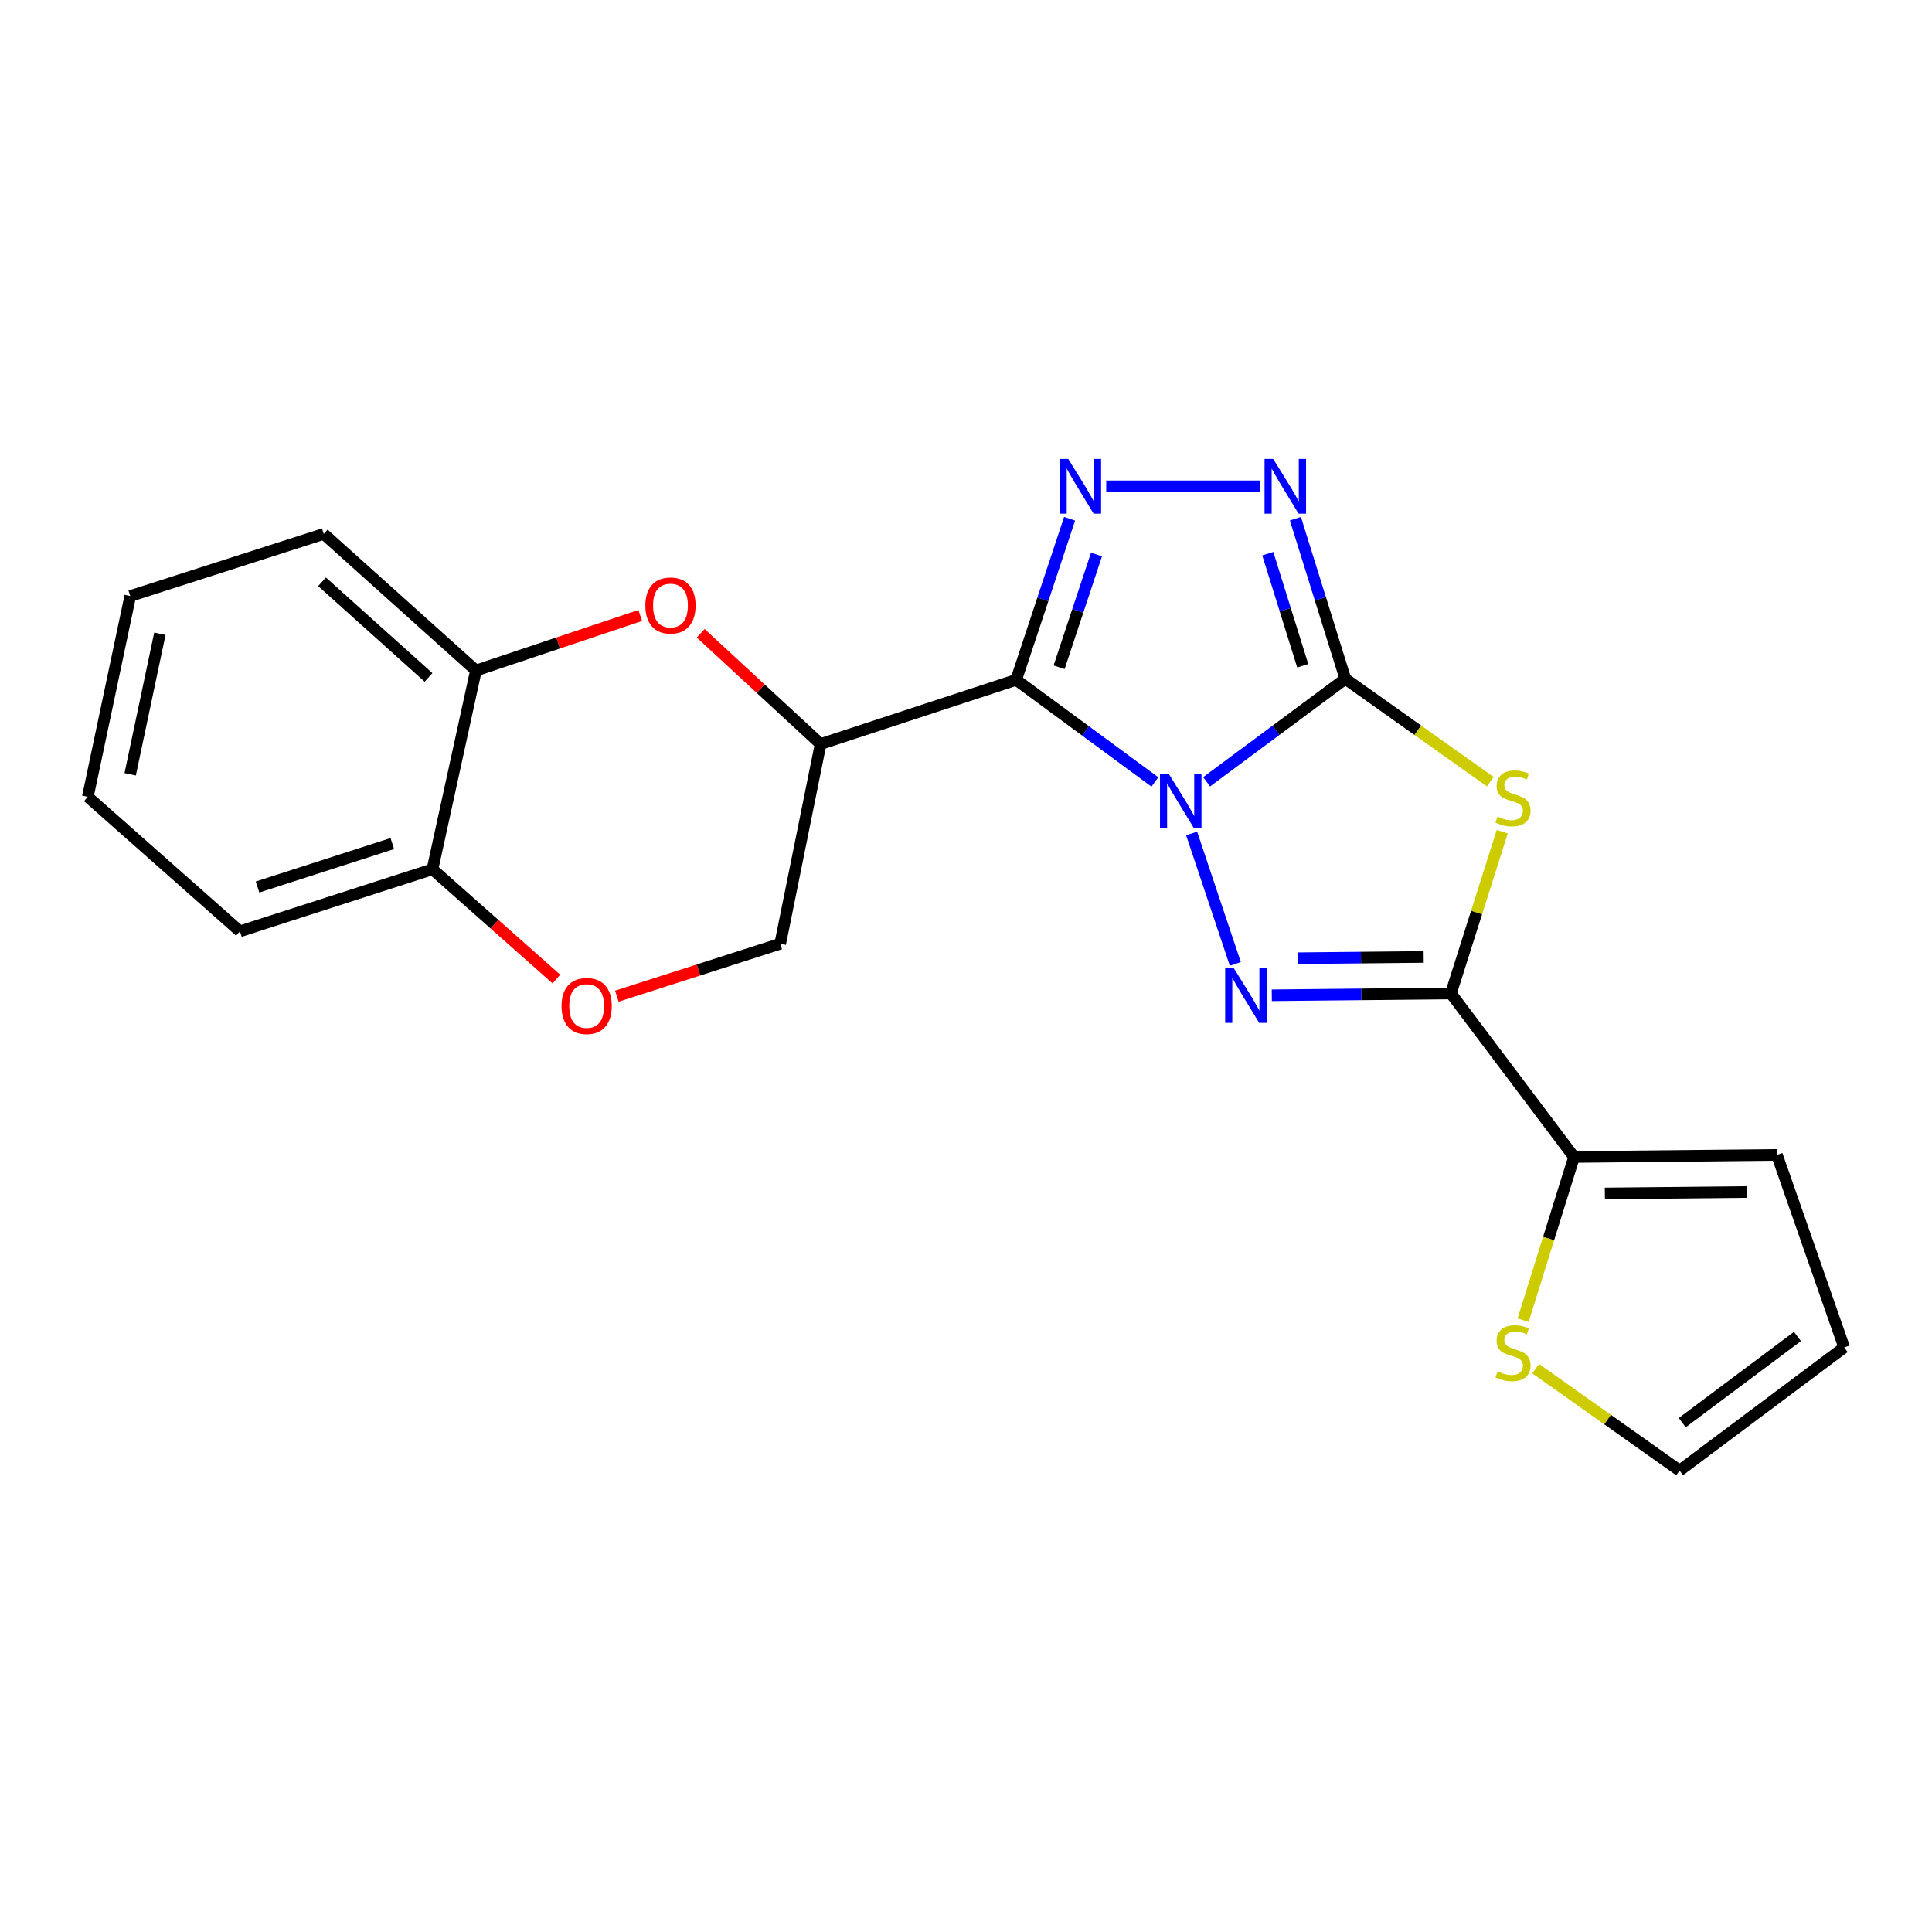 <?xml version='1.0' encoding='iso-8859-1'?>
<svg version='1.1' baseProfile='full'
              xmlns='http://www.w3.org/2000/svg'
                      xmlns:rdkit='http://www.rdkit.org/xml'
                      xmlns:xlink='http://www.w3.org/1999/xlink'
                  xml:space='preserve'
width='1000px' height='1000px' viewBox='0 0 1000 1000'>
<!-- END OF HEADER -->
<rect style='opacity:1.0;fill:#FFFFFF;stroke:none' width='1000' height='1000' x='0' y='0'> </rect>
<path class='bond-0' d='M 624.543,404.649 L 660.445,378.005' style='fill:none;fill-rule:evenodd;stroke:#0000FF;stroke-width:6px;stroke-linecap:butt;stroke-linejoin:miter;stroke-opacity:1' />
<path class='bond-0' d='M 660.445,378.005 L 696.346,351.36' style='fill:none;fill-rule:evenodd;stroke:#000000;stroke-width:6px;stroke-linecap:butt;stroke-linejoin:miter;stroke-opacity:1' />
<path class='bond-1' d='M 597.767,404.737 L 561.866,378.313' style='fill:none;fill-rule:evenodd;stroke:#0000FF;stroke-width:6px;stroke-linecap:butt;stroke-linejoin:miter;stroke-opacity:1' />
<path class='bond-1' d='M 561.866,378.313 L 525.966,351.889' style='fill:none;fill-rule:evenodd;stroke:#000000;stroke-width:6px;stroke-linecap:butt;stroke-linejoin:miter;stroke-opacity:1' />
<path class='bond-2' d='M 616.785,431.403 L 639.405,498.917' style='fill:none;fill-rule:evenodd;stroke:#0000FF;stroke-width:6px;stroke-linecap:butt;stroke-linejoin:miter;stroke-opacity:1' />
<path class='bond-3' d='M 696.346,351.36 L 733.867,377.984' style='fill:none;fill-rule:evenodd;stroke:#000000;stroke-width:6px;stroke-linecap:butt;stroke-linejoin:miter;stroke-opacity:1' />
<path class='bond-3' d='M 733.867,377.984 L 771.388,404.608' style='fill:none;fill-rule:evenodd;stroke:#CCCC00;stroke-width:6px;stroke-linecap:butt;stroke-linejoin:miter;stroke-opacity:1' />
<path class='bond-6' d='M 696.346,351.36 L 683.424,309.918' style='fill:none;fill-rule:evenodd;stroke:#000000;stroke-width:6px;stroke-linecap:butt;stroke-linejoin:miter;stroke-opacity:1' />
<path class='bond-6' d='M 683.424,309.918 L 670.501,268.476' style='fill:none;fill-rule:evenodd;stroke:#0000FF;stroke-width:6px;stroke-linecap:butt;stroke-linejoin:miter;stroke-opacity:1' />
<path class='bond-6' d='M 674.295,344.595 L 665.249,315.586' style='fill:none;fill-rule:evenodd;stroke:#000000;stroke-width:6px;stroke-linecap:butt;stroke-linejoin:miter;stroke-opacity:1' />
<path class='bond-6' d='M 665.249,315.586 L 656.203,286.576' style='fill:none;fill-rule:evenodd;stroke:#0000FF;stroke-width:6px;stroke-linecap:butt;stroke-linejoin:miter;stroke-opacity:1' />
<path class='bond-5' d='M 525.966,351.889 L 539.791,310.197' style='fill:none;fill-rule:evenodd;stroke:#000000;stroke-width:6px;stroke-linecap:butt;stroke-linejoin:miter;stroke-opacity:1' />
<path class='bond-5' d='M 539.791,310.197 L 553.617,268.505' style='fill:none;fill-rule:evenodd;stroke:#0000FF;stroke-width:6px;stroke-linecap:butt;stroke-linejoin:miter;stroke-opacity:1' />
<path class='bond-5' d='M 548.184,345.374 L 557.862,316.19' style='fill:none;fill-rule:evenodd;stroke:#000000;stroke-width:6px;stroke-linecap:butt;stroke-linejoin:miter;stroke-opacity:1' />
<path class='bond-5' d='M 557.862,316.19 L 567.54,287.005' style='fill:none;fill-rule:evenodd;stroke:#0000FF;stroke-width:6px;stroke-linecap:butt;stroke-linejoin:miter;stroke-opacity:1' />
<path class='bond-7' d='M 525.966,351.889 L 424.747,385.111' style='fill:none;fill-rule:evenodd;stroke:#000000;stroke-width:6px;stroke-linecap:butt;stroke-linejoin:miter;stroke-opacity:1' />
<path class='bond-4' d='M 658.283,515.153 L 704.634,514.682' style='fill:none;fill-rule:evenodd;stroke:#0000FF;stroke-width:6px;stroke-linecap:butt;stroke-linejoin:miter;stroke-opacity:1' />
<path class='bond-4' d='M 704.634,514.682 L 750.986,514.21' style='fill:none;fill-rule:evenodd;stroke:#000000;stroke-width:6px;stroke-linecap:butt;stroke-linejoin:miter;stroke-opacity:1' />
<path class='bond-4' d='M 671.995,495.974 L 704.441,495.644' style='fill:none;fill-rule:evenodd;stroke:#0000FF;stroke-width:6px;stroke-linecap:butt;stroke-linejoin:miter;stroke-opacity:1' />
<path class='bond-4' d='M 704.441,495.644 L 736.887,495.315' style='fill:none;fill-rule:evenodd;stroke:#000000;stroke-width:6px;stroke-linecap:butt;stroke-linejoin:miter;stroke-opacity:1' />
<path class='bond-22' d='M 777.563,430.474 L 764.274,472.342' style='fill:none;fill-rule:evenodd;stroke:#CCCC00;stroke-width:6px;stroke-linecap:butt;stroke-linejoin:miter;stroke-opacity:1' />
<path class='bond-22' d='M 764.274,472.342 L 750.986,514.21' style='fill:none;fill-rule:evenodd;stroke:#000000;stroke-width:6px;stroke-linecap:butt;stroke-linejoin:miter;stroke-opacity:1' />
<path class='bond-9' d='M 750.986,514.21 L 814.721,598.856' style='fill:none;fill-rule:evenodd;stroke:#000000;stroke-width:6px;stroke-linecap:butt;stroke-linejoin:miter;stroke-opacity:1' />
<path class='bond-23' d='M 572.579,251.706 L 652.215,251.706' style='fill:none;fill-rule:evenodd;stroke:#0000FF;stroke-width:6px;stroke-linecap:butt;stroke-linejoin:miter;stroke-opacity:1' />
<path class='bond-8' d='M 424.747,385.111 L 393.715,356.445' style='fill:none;fill-rule:evenodd;stroke:#000000;stroke-width:6px;stroke-linecap:butt;stroke-linejoin:miter;stroke-opacity:1' />
<path class='bond-8' d='M 393.715,356.445 L 362.684,327.779' style='fill:none;fill-rule:evenodd;stroke:#FF0000;stroke-width:6px;stroke-linecap:butt;stroke-linejoin:miter;stroke-opacity:1' />
<path class='bond-13' d='M 424.747,385.111 L 403.847,488.477' style='fill:none;fill-rule:evenodd;stroke:#000000;stroke-width:6px;stroke-linecap:butt;stroke-linejoin:miter;stroke-opacity:1' />
<path class='bond-11' d='M 331.385,318.57 L 288.867,332.813' style='fill:none;fill-rule:evenodd;stroke:#FF0000;stroke-width:6px;stroke-linecap:butt;stroke-linejoin:miter;stroke-opacity:1' />
<path class='bond-11' d='M 288.867,332.813 L 246.349,347.056' style='fill:none;fill-rule:evenodd;stroke:#000000;stroke-width:6px;stroke-linecap:butt;stroke-linejoin:miter;stroke-opacity:1' />
<path class='bond-12' d='M 814.721,598.856 L 801.541,641.096' style='fill:none;fill-rule:evenodd;stroke:#000000;stroke-width:6px;stroke-linecap:butt;stroke-linejoin:miter;stroke-opacity:1' />
<path class='bond-12' d='M 801.541,641.096 L 788.362,683.335' style='fill:none;fill-rule:evenodd;stroke:#CCCC00;stroke-width:6px;stroke-linecap:butt;stroke-linejoin:miter;stroke-opacity:1' />
<path class='bond-15' d='M 814.721,598.856 L 919.737,597.777' style='fill:none;fill-rule:evenodd;stroke:#000000;stroke-width:6px;stroke-linecap:butt;stroke-linejoin:miter;stroke-opacity:1' />
<path class='bond-15' d='M 830.669,617.731 L 904.181,616.976' style='fill:none;fill-rule:evenodd;stroke:#000000;stroke-width:6px;stroke-linecap:butt;stroke-linejoin:miter;stroke-opacity:1' />
<path class='bond-10' d='M 319.284,515.614 L 361.566,502.046' style='fill:none;fill-rule:evenodd;stroke:#FF0000;stroke-width:6px;stroke-linecap:butt;stroke-linejoin:miter;stroke-opacity:1' />
<path class='bond-10' d='M 361.566,502.046 L 403.847,488.477' style='fill:none;fill-rule:evenodd;stroke:#000000;stroke-width:6px;stroke-linecap:butt;stroke-linejoin:miter;stroke-opacity:1' />
<path class='bond-14' d='M 287.988,506.753 L 255.92,478.344' style='fill:none;fill-rule:evenodd;stroke:#FF0000;stroke-width:6px;stroke-linecap:butt;stroke-linejoin:miter;stroke-opacity:1' />
<path class='bond-14' d='M 255.92,478.344 L 223.852,449.935' style='fill:none;fill-rule:evenodd;stroke:#000000;stroke-width:6px;stroke-linecap:butt;stroke-linejoin:miter;stroke-opacity:1' />
<path class='bond-18' d='M 246.349,347.056 L 167.573,276.35' style='fill:none;fill-rule:evenodd;stroke:#000000;stroke-width:6px;stroke-linecap:butt;stroke-linejoin:miter;stroke-opacity:1' />
<path class='bond-18' d='M 221.816,350.618 L 166.673,301.124' style='fill:none;fill-rule:evenodd;stroke:#000000;stroke-width:6px;stroke-linecap:butt;stroke-linejoin:miter;stroke-opacity:1' />
<path class='bond-25' d='M 246.349,347.056 L 223.852,449.935' style='fill:none;fill-rule:evenodd;stroke:#000000;stroke-width:6px;stroke-linecap:butt;stroke-linejoin:miter;stroke-opacity:1' />
<path class='bond-16' d='M 794.85,708.408 L 832.1,734.787' style='fill:none;fill-rule:evenodd;stroke:#CCCC00;stroke-width:6px;stroke-linecap:butt;stroke-linejoin:miter;stroke-opacity:1' />
<path class='bond-16' d='M 832.1,734.787 L 869.35,761.166' style='fill:none;fill-rule:evenodd;stroke:#000000;stroke-width:6px;stroke-linecap:butt;stroke-linejoin:miter;stroke-opacity:1' />
<path class='bond-19' d='M 223.852,449.935 L 124.188,482.057' style='fill:none;fill-rule:evenodd;stroke:#000000;stroke-width:6px;stroke-linecap:butt;stroke-linejoin:miter;stroke-opacity:1' />
<path class='bond-19' d='M 203.062,436.633 L 133.297,459.119' style='fill:none;fill-rule:evenodd;stroke:#000000;stroke-width:6px;stroke-linecap:butt;stroke-linejoin:miter;stroke-opacity:1' />
<path class='bond-17' d='M 919.737,597.777 L 954.545,697.441' style='fill:none;fill-rule:evenodd;stroke:#000000;stroke-width:6px;stroke-linecap:butt;stroke-linejoin:miter;stroke-opacity:1' />
<path class='bond-24' d='M 869.35,761.166 L 954.545,697.441' style='fill:none;fill-rule:evenodd;stroke:#000000;stroke-width:6px;stroke-linecap:butt;stroke-linejoin:miter;stroke-opacity:1' />
<path class='bond-24' d='M 870.726,736.362 L 930.363,691.755' style='fill:none;fill-rule:evenodd;stroke:#000000;stroke-width:6px;stroke-linecap:butt;stroke-linejoin:miter;stroke-opacity:1' />
<path class='bond-20' d='M 167.573,276.35 L 67.422,308.503' style='fill:none;fill-rule:evenodd;stroke:#000000;stroke-width:6px;stroke-linecap:butt;stroke-linejoin:miter;stroke-opacity:1' />
<path class='bond-21' d='M 124.188,482.057 L 45.455,412.43' style='fill:none;fill-rule:evenodd;stroke:#000000;stroke-width:6px;stroke-linecap:butt;stroke-linejoin:miter;stroke-opacity:1' />
<path class='bond-26' d='M 67.422,308.503 L 45.455,412.43' style='fill:none;fill-rule:evenodd;stroke:#000000;stroke-width:6px;stroke-linecap:butt;stroke-linejoin:miter;stroke-opacity:1' />
<path class='bond-26' d='M 82.754,328.03 L 67.376,400.779' style='fill:none;fill-rule:evenodd;stroke:#000000;stroke-width:6px;stroke-linecap:butt;stroke-linejoin:miter;stroke-opacity:1' />
<path  class='atom-0' d='M 604.891 400.428
L 614.171 415.428
Q 615.091 416.908, 616.571 419.588
Q 618.051 422.268, 618.131 422.428
L 618.131 400.428
L 621.891 400.428
L 621.891 428.748
L 618.011 428.748
L 608.051 412.348
Q 606.891 410.428, 605.651 408.228
Q 604.451 406.028, 604.091 405.348
L 604.091 428.748
L 600.411 428.748
L 600.411 400.428
L 604.891 400.428
' fill='#0000FF'/>
<path  class='atom-3' d='M 638.631 501.129
L 647.911 516.129
Q 648.831 517.609, 650.311 520.289
Q 651.791 522.969, 651.871 523.129
L 651.871 501.129
L 655.631 501.129
L 655.631 529.449
L 651.751 529.449
L 641.791 513.049
Q 640.631 511.129, 639.391 508.929
Q 638.191 506.729, 637.831 506.049
L 637.831 529.449
L 634.151 529.449
L 634.151 501.129
L 638.631 501.129
' fill='#0000FF'/>
<path  class='atom-4' d='M 775.128 422.658
Q 775.448 422.778, 776.768 423.338
Q 778.088 423.898, 779.528 424.258
Q 781.008 424.578, 782.448 424.578
Q 785.128 424.578, 786.688 423.298
Q 788.248 421.978, 788.248 419.698
Q 788.248 418.138, 787.448 417.178
Q 786.688 416.218, 785.488 415.698
Q 784.288 415.178, 782.288 414.578
Q 779.768 413.818, 778.248 413.098
Q 776.768 412.378, 775.688 410.858
Q 774.648 409.338, 774.648 406.778
Q 774.648 403.218, 777.048 401.018
Q 779.488 398.818, 784.288 398.818
Q 787.568 398.818, 791.288 400.378
L 790.368 403.458
Q 786.968 402.058, 784.408 402.058
Q 781.648 402.058, 780.128 403.218
Q 778.608 404.338, 778.648 406.298
Q 778.648 407.818, 779.408 408.738
Q 780.208 409.658, 781.328 410.178
Q 782.488 410.698, 784.408 411.298
Q 786.968 412.098, 788.488 412.898
Q 790.008 413.698, 791.088 415.338
Q 792.208 416.938, 792.208 419.698
Q 792.208 423.618, 789.568 425.738
Q 786.968 427.818, 782.608 427.818
Q 780.088 427.818, 778.168 427.258
Q 776.288 426.738, 774.048 425.818
L 775.128 422.658
' fill='#CCCC00'/>
<path  class='atom-6' d='M 552.927 237.546
L 562.207 252.546
Q 563.127 254.026, 564.607 256.706
Q 566.087 259.386, 566.167 259.546
L 566.167 237.546
L 569.927 237.546
L 569.927 265.866
L 566.047 265.866
L 556.087 249.466
Q 554.927 247.546, 553.687 245.346
Q 552.487 243.146, 552.127 242.466
L 552.127 265.866
L 548.447 265.866
L 548.447 237.546
L 552.927 237.546
' fill='#0000FF'/>
<path  class='atom-7' d='M 659.012 237.546
L 668.292 252.546
Q 669.212 254.026, 670.692 256.706
Q 672.172 259.386, 672.252 259.546
L 672.252 237.546
L 676.012 237.546
L 676.012 265.866
L 672.132 265.866
L 662.172 249.466
Q 661.012 247.546, 659.772 245.346
Q 658.572 243.146, 658.212 242.466
L 658.212 265.866
L 654.532 265.866
L 654.532 237.546
L 659.012 237.546
' fill='#0000FF'/>
<path  class='atom-9' d='M 334.039 313.406
Q 334.039 306.606, 337.399 302.806
Q 340.759 299.006, 347.039 299.006
Q 353.319 299.006, 356.679 302.806
Q 360.039 306.606, 360.039 313.406
Q 360.039 320.286, 356.639 324.206
Q 353.239 328.086, 347.039 328.086
Q 340.799 328.086, 337.399 324.206
Q 334.039 320.326, 334.039 313.406
M 347.039 324.886
Q 351.359 324.886, 353.679 322.006
Q 356.039 319.086, 356.039 313.406
Q 356.039 307.846, 353.679 305.046
Q 351.359 302.206, 347.039 302.206
Q 342.719 302.206, 340.359 305.006
Q 338.039 307.806, 338.039 313.406
Q 338.039 319.126, 340.359 322.006
Q 342.719 324.886, 347.039 324.886
' fill='#FF0000'/>
<path  class='atom-11' d='M 290.654 520.71
Q 290.654 513.91, 294.014 510.11
Q 297.374 506.31, 303.654 506.31
Q 309.934 506.31, 313.294 510.11
Q 316.654 513.91, 316.654 520.71
Q 316.654 527.59, 313.254 531.51
Q 309.854 535.39, 303.654 535.39
Q 297.414 535.39, 294.014 531.51
Q 290.654 527.63, 290.654 520.71
M 303.654 532.19
Q 307.974 532.19, 310.294 529.31
Q 312.654 526.39, 312.654 520.71
Q 312.654 515.15, 310.294 512.35
Q 307.974 509.51, 303.654 509.51
Q 299.334 509.51, 296.974 512.31
Q 294.654 515.11, 294.654 520.71
Q 294.654 526.43, 296.974 529.31
Q 299.334 532.19, 303.654 532.19
' fill='#FF0000'/>
<path  class='atom-13' d='M 775.128 709.827
Q 775.448 709.947, 776.768 710.507
Q 778.088 711.067, 779.528 711.427
Q 781.008 711.747, 782.448 711.747
Q 785.128 711.747, 786.688 710.467
Q 788.248 709.147, 788.248 706.867
Q 788.248 705.307, 787.448 704.347
Q 786.688 703.387, 785.488 702.867
Q 784.288 702.347, 782.288 701.747
Q 779.768 700.987, 778.248 700.267
Q 776.768 699.547, 775.688 698.027
Q 774.648 696.507, 774.648 693.947
Q 774.648 690.387, 777.048 688.187
Q 779.488 685.987, 784.288 685.987
Q 787.568 685.987, 791.288 687.547
L 790.368 690.627
Q 786.968 689.227, 784.408 689.227
Q 781.648 689.227, 780.128 690.387
Q 778.608 691.507, 778.648 693.467
Q 778.648 694.987, 779.408 695.907
Q 780.208 696.827, 781.328 697.347
Q 782.488 697.867, 784.408 698.467
Q 786.968 699.267, 788.488 700.067
Q 790.008 700.867, 791.088 702.507
Q 792.208 704.107, 792.208 706.867
Q 792.208 710.787, 789.568 712.907
Q 786.968 714.987, 782.608 714.987
Q 780.088 714.987, 778.168 714.427
Q 776.288 713.907, 774.048 712.987
L 775.128 709.827
' fill='#CCCC00'/>
</svg>
